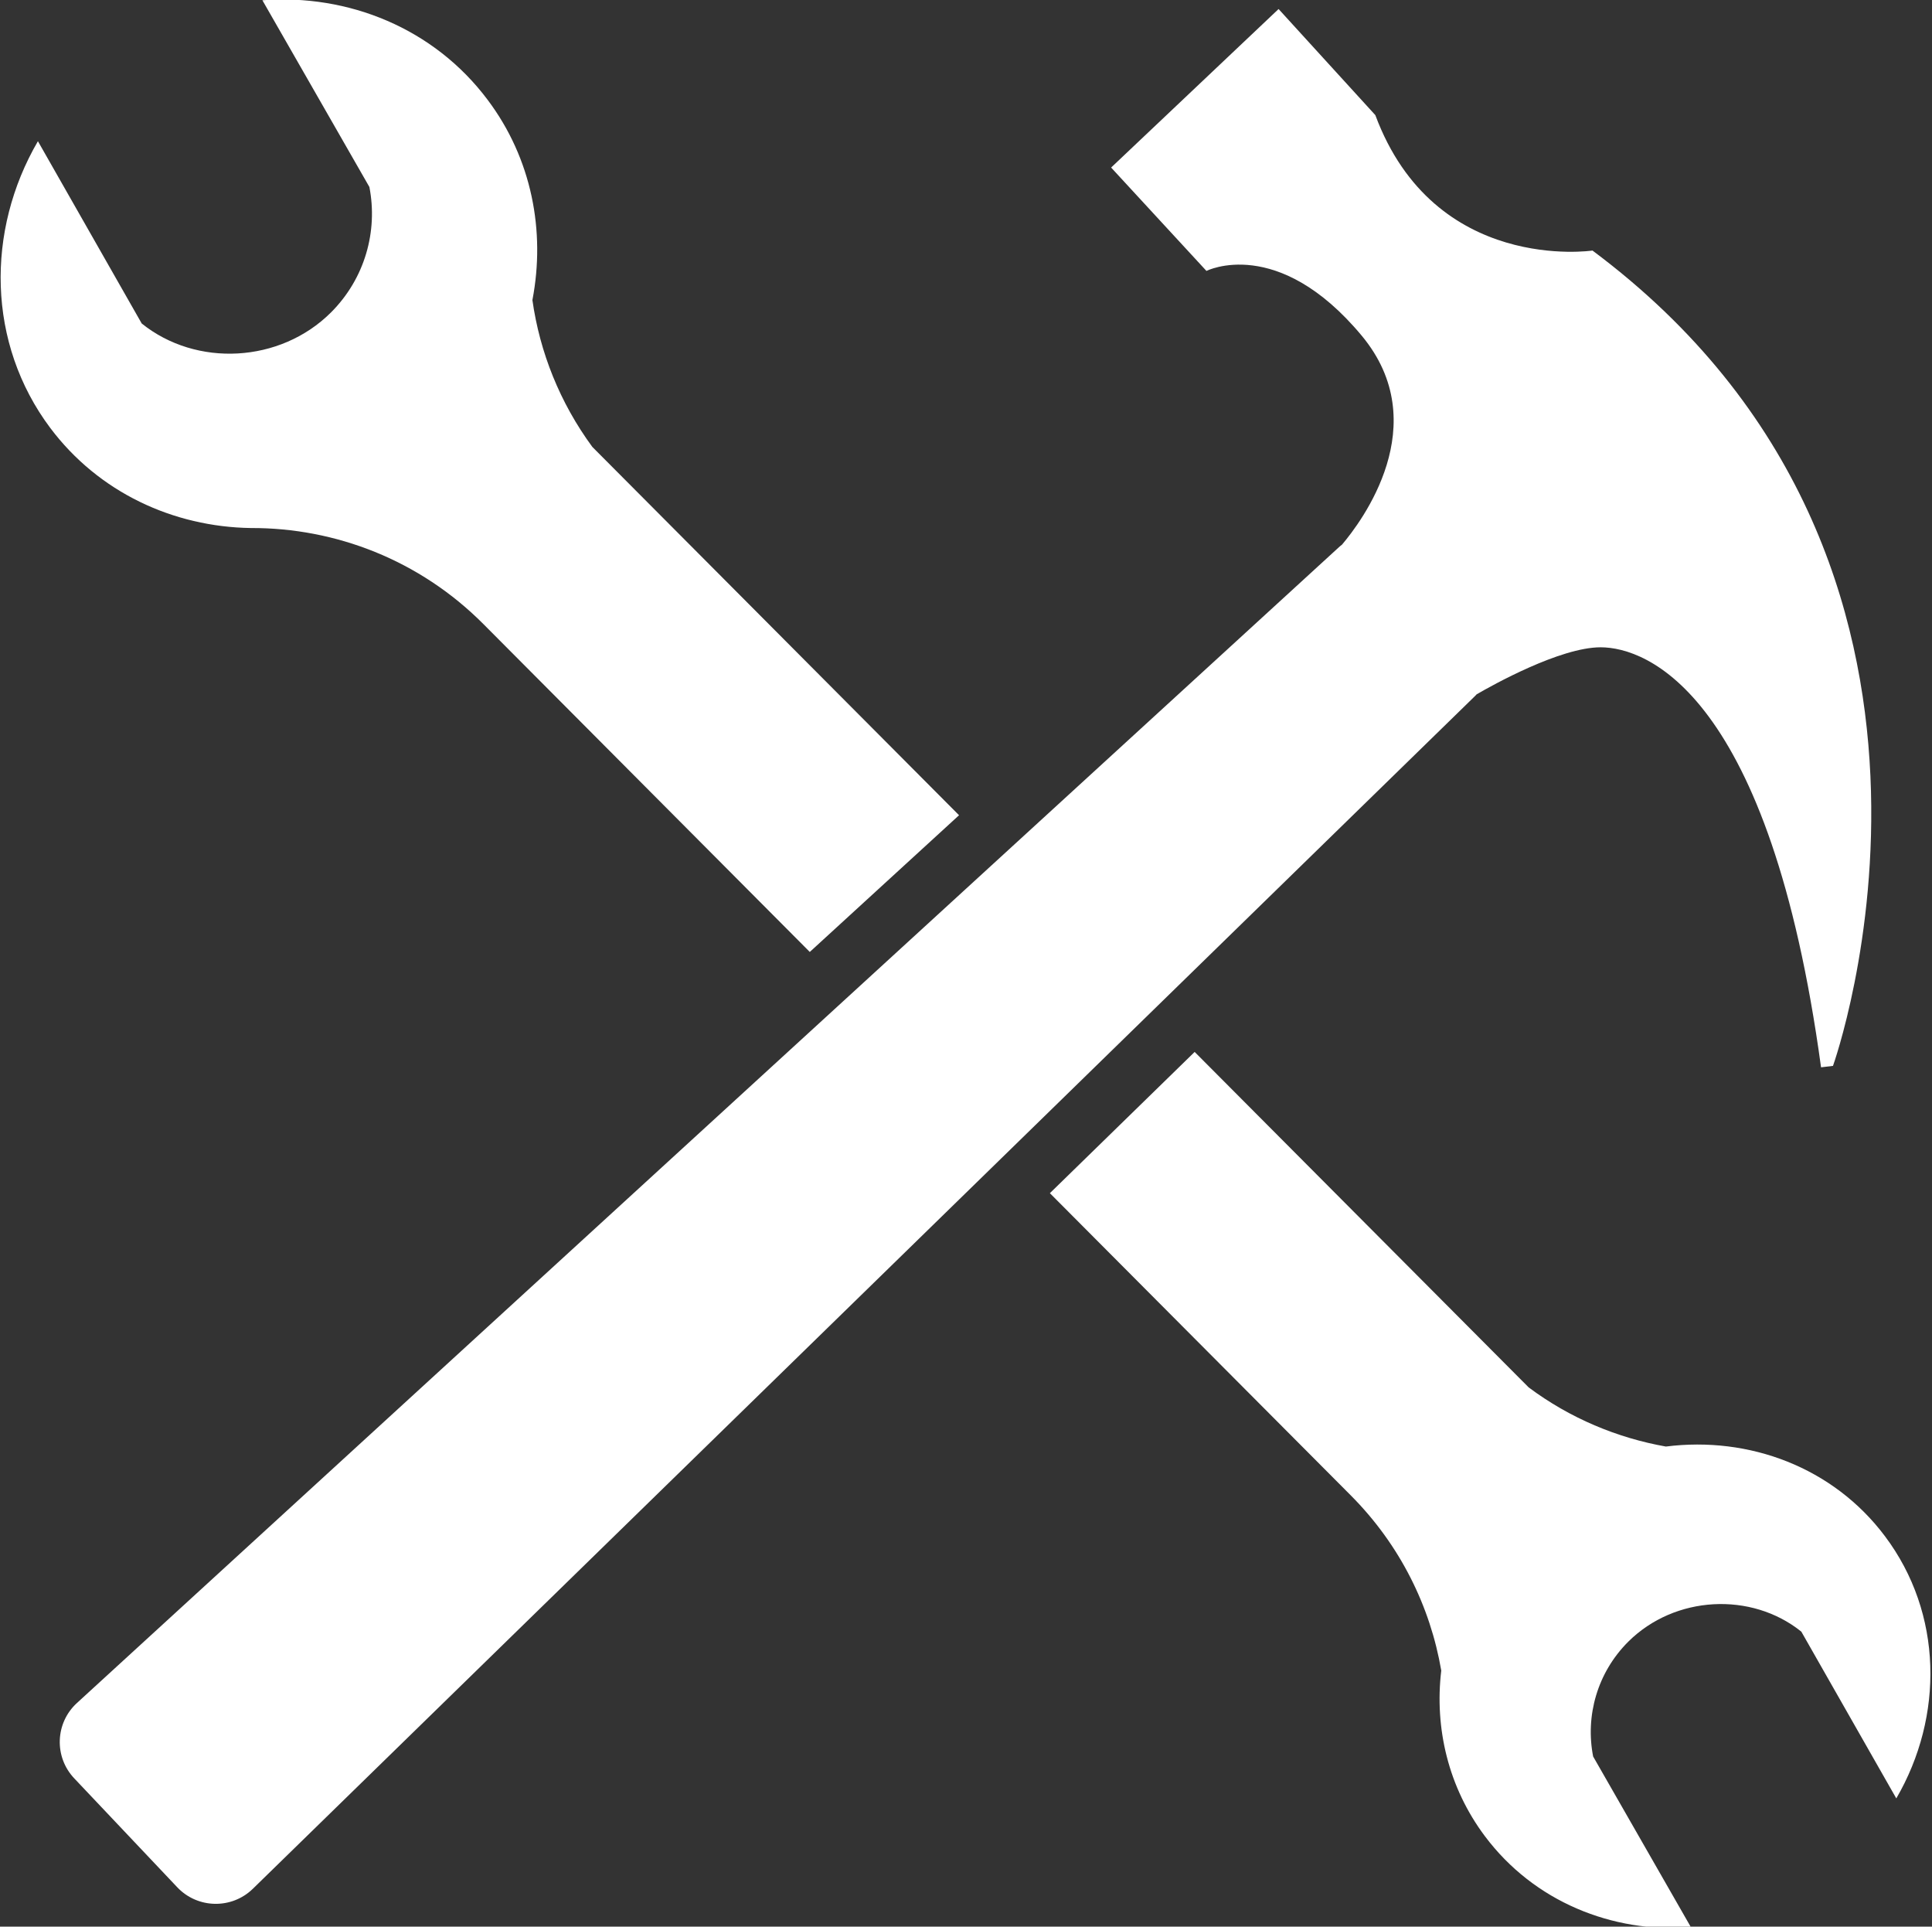 <svg xmlns="http://www.w3.org/2000/svg" xmlns:xlink="http://www.w3.org/1999/xlink" preserveAspectRatio="xMidYMid" width="78.36" height="78.126" viewBox="0 0 39.18 39.063">
  <rect x="0" y="0" width="39.18" height="39.063" fill="#333333" stroke="none"/>
  <defs>
    <style>
      .cls-1 {
        fill: #fff;
        fill-rule: evenodd;
      }
    </style>
  </defs>
  <path d="M38.456,36.463 L36.530,33.082 C35.517,32.268 33.964,32.347 33.020,33.286 C32.388,33.917 32.148,34.794 32.308,35.613 L34.293,39.078 C32.695,39.196 31.108,38.557 30.113,37.229 C29.372,36.240 29.089,35.040 29.228,33.871 C29.005,32.572 28.396,31.327 27.395,30.321 L21.291,24.192 L24.227,21.328 L31.001,28.130 C31.841,28.757 32.798,29.154 33.783,29.329 C35.470,29.115 37.177,29.748 38.226,31.147 C39.402,32.712 39.424,34.800 38.456,36.463 ZM36.930,21.640 C35.894,14.052 33.396,13.125 32.460,13.124 C31.638,13.124 30.263,13.893 29.945,14.078 C29.934,14.089 29.927,14.099 29.917,14.108 L5.128,38.295 C4.698,38.714 4.008,38.700 3.596,38.266 L1.507,36.058 C1.093,35.622 1.118,34.933 1.561,34.528 L27.135,11.111 C27.158,11.087 27.187,11.065 27.215,11.043 C27.606,10.583 29.108,8.602 27.615,6.806 C25.911,4.760 24.466,5.493 24.466,5.493 L22.533,3.397 L25.929,0.183 L27.891,2.334 C29.091,5.559 32.295,5.080 32.295,5.080 C40.822,11.439 37.172,21.611 37.172,21.611 L36.930,21.640 ZM9.806,12.656 C8.508,11.351 6.797,10.700 5.090,10.706 C3.518,10.683 2.002,9.987 1.018,8.675 C-0.264,6.963 -0.289,4.679 0.769,2.863 L2.874,6.559 C3.982,7.450 5.681,7.362 6.711,6.336 C7.404,5.644 7.665,4.684 7.491,3.791 L5.321,0.005 C7.066,-0.126 8.802,0.573 9.889,2.024 C10.785,3.216 11.065,4.686 10.797,6.084 C10.946,7.139 11.353,8.164 12.012,9.061 L19.449,16.529 C18.486,17.410 17.468,18.343 16.422,19.301 L9.806,12.656 Z" class="cls-1"/>
</svg>
